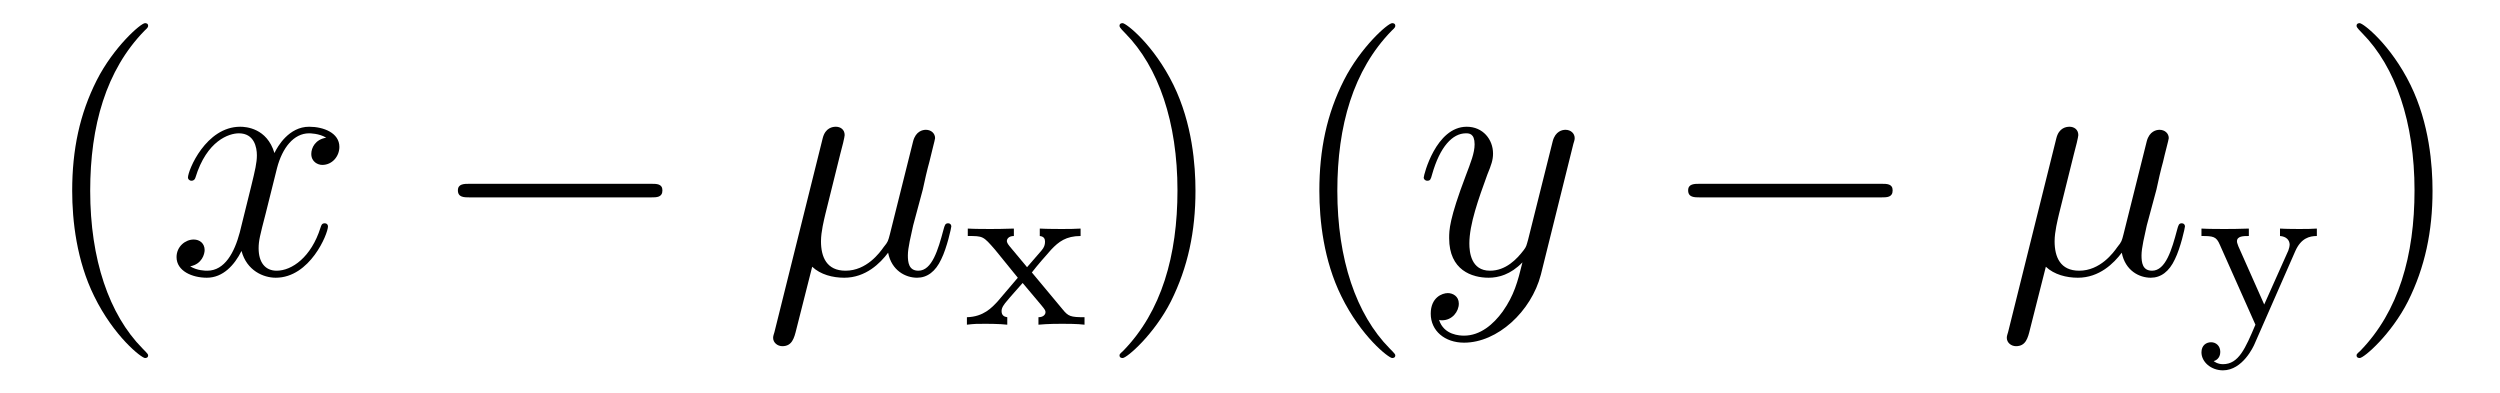 <?xml version='1.0'?>
<!-- This file was generated by dvisvgm 1.9.2 -->
<svg height='14pt' version='1.1' viewBox='0 -14 89 14' width='89pt' xmlns='http://www.w3.org/2000/svg' xmlns:xlink='http://www.w3.org/1999/xlink'>
<g id='page1'>
<g transform='matrix(1 0 0 1 -127 650)'>
<path d='M132.273 -651.348C132.273 -651.379 132.273 -651.395 132.07 -651.598C130.883 -652.801 130.211 -654.77 130.211 -657.207C130.211 -659.52 130.773 -661.504 132.148 -662.91C132.273 -663.02 132.273 -663.051 132.273 -663.082C132.273 -663.16 132.211 -663.176 132.164 -663.176C132.008 -663.176 131.039 -662.316 130.445 -661.145C129.836 -659.941 129.57 -658.676 129.57 -657.207C129.57 -656.145 129.727 -654.723 130.352 -653.457C131.055 -652.02 132.039 -651.254 132.164 -651.254C132.211 -651.254 132.273 -651.27 132.273 -651.348ZM132.957 -654.238' fill-rule='evenodd'/>
<path d='M138.613 -659.098C138.223 -659.035 138.082 -658.738 138.082 -658.52C138.082 -658.238 138.316 -658.129 138.473 -658.129C138.832 -658.129 139.082 -658.441 139.082 -658.77C139.082 -659.27 138.519 -659.488 138.004 -659.488C137.285 -659.488 136.879 -658.785 136.77 -658.551C136.504 -659.441 135.754 -659.488 135.551 -659.488C134.332 -659.488 133.691 -657.941 133.691 -657.676C133.691 -657.629 133.738 -657.566 133.816 -657.566C133.91 -657.566 133.941 -657.629 133.957 -657.676C134.363 -659.004 135.16 -659.254 135.504 -659.254C136.051 -659.254 136.145 -658.754 136.145 -658.473C136.145 -658.207 136.082 -657.941 135.941 -657.363L135.535 -655.723C135.348 -655.02 135.004 -654.363 134.379 -654.363C134.316 -654.363 134.019 -654.363 133.77 -654.519C134.191 -654.598 134.285 -654.957 134.285 -655.098C134.285 -655.332 134.113 -655.473 133.895 -655.473C133.598 -655.473 133.285 -655.223 133.285 -654.848C133.285 -654.348 133.848 -654.113 134.363 -654.113C134.941 -654.113 135.348 -654.566 135.598 -655.066C135.785 -654.363 136.379 -654.113 136.816 -654.113C138.035 -654.113 138.676 -655.676 138.676 -655.941C138.676 -656.004 138.629 -656.051 138.566 -656.051C138.457 -656.051 138.441 -655.988 138.41 -655.895C138.082 -654.848 137.394 -654.363 136.848 -654.363C136.441 -654.363 136.207 -654.66 136.207 -655.16C136.207 -655.426 136.254 -655.613 136.457 -656.394L136.863 -658.02C137.051 -658.738 137.457 -659.254 138.004 -659.254C138.02 -659.254 138.363 -659.254 138.613 -659.098ZM139.555 -654.238' fill-rule='evenodd'/>
<path d='M150.176 -656.973C150.379 -656.973 150.582 -656.973 150.582 -657.223C150.582 -657.457 150.379 -657.457 150.176 -657.457H143.723C143.52 -657.457 143.301 -657.457 143.301 -657.223C143.301 -656.973 143.52 -656.973 143.723 -656.973H150.176ZM151.555 -654.238' fill-rule='evenodd'/>
<path d='M155.914 -654.504C156.211 -654.223 156.648 -654.113 157.055 -654.113C157.82 -654.113 158.336 -654.629 158.617 -655.004C158.742 -654.363 159.242 -654.113 159.648 -654.113C160.008 -654.113 160.305 -654.332 160.508 -654.77C160.711 -655.176 160.867 -655.895 160.867 -655.941C160.867 -656.004 160.82 -656.051 160.758 -656.051C160.648 -656.051 160.633 -655.988 160.586 -655.816C160.398 -655.113 160.18 -654.363 159.695 -654.363C159.352 -654.363 159.32 -654.66 159.32 -654.91C159.32 -655.176 159.43 -655.613 159.508 -655.973L159.852 -657.254C159.898 -657.488 160.023 -658.02 160.086 -658.238C160.148 -658.52 160.289 -659.035 160.289 -659.082C160.289 -659.254 160.148 -659.379 159.961 -659.379C159.852 -659.379 159.602 -659.332 159.508 -658.973L158.68 -655.66C158.617 -655.426 158.617 -655.395 158.461 -655.207C158.32 -655.004 157.852 -654.363 157.102 -654.363C156.43 -654.363 156.227 -654.848 156.227 -655.41C156.227 -655.754 156.336 -656.176 156.383 -656.379L156.914 -658.52C156.977 -658.738 157.07 -659.129 157.07 -659.191C157.07 -659.394 156.914 -659.488 156.758 -659.488C156.648 -659.488 156.383 -659.457 156.289 -659.082L154.57 -652.176C154.555 -652.113 154.523 -652.051 154.523 -651.973C154.523 -651.801 154.68 -651.676 154.852 -651.676C155.195 -651.676 155.273 -651.957 155.352 -652.285L155.914 -654.504ZM161.273 -654.238' fill-rule='evenodd'/>
<path d='M163.734 -654.301C163.953 -654.582 164.187 -654.848 164.422 -655.113C164.688 -655.395 164.953 -655.598 165.469 -655.598V-655.863C165.156 -655.848 165.141 -655.848 164.781 -655.848C164.734 -655.848 164.266 -655.848 164.016 -655.863V-655.598C164.172 -655.582 164.203 -655.488 164.203 -655.395C164.203 -655.285 164.172 -655.191 164.078 -655.082L163.563 -654.488L162.938 -655.238C162.844 -655.348 162.844 -655.41 162.844 -655.426C162.844 -655.473 162.891 -655.598 163.094 -655.598V-655.863C162.781 -655.848 162.328 -655.848 162.25 -655.848C162.094 -655.848 161.688 -655.848 161.453 -655.863V-655.598C162 -655.598 162 -655.598 162.422 -655.113L163.234 -654.113L162.516 -653.27C162.312 -653.051 162.016 -652.723 161.422 -652.707V-652.441C161.703 -652.473 161.766 -652.473 162.094 -652.473C162.109 -652.473 162.594 -652.473 162.859 -652.441V-652.707C162.75 -652.723 162.656 -652.77 162.656 -652.926C162.656 -653.066 162.766 -653.176 162.781 -653.207C162.984 -653.457 163.203 -653.691 163.406 -653.926L164.063 -653.145C164.219 -652.957 164.219 -652.941 164.219 -652.879C164.219 -652.816 164.156 -652.707 163.969 -652.707V-652.441C164.313 -652.473 164.672 -652.473 164.813 -652.473C164.953 -652.473 165.359 -652.473 165.609 -652.441V-652.707C165.109 -652.707 165.031 -652.738 164.828 -652.988L163.734 -654.301ZM165.719 -652.441' fill-rule='evenodd'/>
<path d='M169.559 -657.207C169.559 -658.113 169.449 -659.598 168.777 -660.973C168.074 -662.41 167.09 -663.176 166.965 -663.176C166.918 -663.176 166.855 -663.16 166.855 -663.082C166.855 -663.051 166.855 -663.02 167.059 -662.816C168.246 -661.613 168.918 -659.645 168.918 -657.223C168.918 -654.91 168.355 -652.91 166.98 -651.504C166.855 -651.395 166.855 -651.379 166.855 -651.348C166.855 -651.27 166.918 -651.254 166.965 -651.254C167.121 -651.254 168.09 -652.098 168.684 -653.27C169.293 -654.488 169.559 -655.77 169.559 -657.207ZM170.758 -654.238' fill-rule='evenodd'/>
<path d='M176.672 -651.348C176.672 -651.379 176.672 -651.395 176.469 -651.598C175.281 -652.801 174.609 -654.77 174.609 -657.207C174.609 -659.52 175.172 -661.504 176.547 -662.91C176.672 -663.02 176.672 -663.051 176.672 -663.082C176.672 -663.16 176.609 -663.176 176.562 -663.176C176.406 -663.176 175.437 -662.316 174.844 -661.145C174.234 -659.941 173.969 -658.676 173.969 -657.207C173.969 -656.145 174.125 -654.723 174.75 -653.457C175.453 -652.02 176.438 -651.254 176.562 -651.254C176.609 -651.254 176.672 -651.27 176.672 -651.348ZM177.355 -654.238' fill-rule='evenodd'/>
<path d='M180.496 -652.91C180.168 -652.457 179.699 -652.051 179.121 -652.051C178.98 -652.051 178.402 -652.066 178.23 -652.613C178.262 -652.598 178.324 -652.598 178.34 -652.598C178.699 -652.598 178.934 -652.91 178.934 -653.191C178.934 -653.457 178.715 -653.566 178.543 -653.566C178.34 -653.566 177.934 -653.41 177.934 -652.832C177.934 -652.223 178.434 -651.801 179.121 -651.801C180.309 -651.801 181.512 -652.91 181.855 -654.223L183.012 -658.879C183.027 -658.941 183.059 -659.004 183.059 -659.082C183.059 -659.254 182.918 -659.379 182.73 -659.379C182.621 -659.379 182.371 -659.332 182.277 -658.973L181.402 -655.473C181.34 -655.254 181.34 -655.223 181.246 -655.098C180.996 -654.77 180.606 -654.363 180.043 -654.363C179.371 -654.363 179.309 -655.02 179.309 -655.332C179.309 -656.019 179.637 -656.926 179.949 -657.785C180.09 -658.129 180.152 -658.301 180.152 -658.535C180.152 -659.035 179.793 -659.488 179.215 -659.488C178.121 -659.488 177.684 -657.77 177.684 -657.676C177.684 -657.629 177.73 -657.566 177.809 -657.566C177.918 -657.566 177.934 -657.613 177.981 -657.785C178.262 -658.785 178.715 -659.254 179.184 -659.254C179.293 -659.254 179.496 -659.254 179.496 -658.863C179.496 -658.551 179.355 -658.207 179.184 -657.754C178.59 -656.191 178.59 -655.801 178.59 -655.52C178.59 -654.379 179.402 -654.113 179.996 -654.113C180.34 -654.113 180.777 -654.223 181.199 -654.66C181.027 -653.957 180.902 -653.488 180.496 -652.91ZM183.113 -654.238' fill-rule='evenodd'/>
<path d='M193.973 -656.973C194.176 -656.973 194.378 -656.973 194.378 -657.223C194.378 -657.457 194.176 -657.457 193.973 -657.457H187.52C187.316 -657.457 187.098 -657.457 187.098 -657.223C187.098 -656.973 187.316 -656.973 187.52 -656.973H193.973ZM195.352 -654.238' fill-rule='evenodd'/>
<path d='M199.832 -654.504C200.129 -654.223 200.567 -654.113 200.972 -654.113C201.738 -654.113 202.254 -654.629 202.535 -655.004C202.66 -654.363 203.16 -654.113 203.567 -654.113C203.926 -654.113 204.223 -654.332 204.426 -654.77C204.629 -655.176 204.785 -655.895 204.785 -655.941C204.785 -656.004 204.738 -656.051 204.676 -656.051C204.566 -656.051 204.551 -655.988 204.504 -655.816C204.317 -655.113 204.097 -654.363 203.614 -654.363C203.269 -654.363 203.238 -654.66 203.238 -654.91C203.238 -655.176 203.347 -655.613 203.425 -655.973L203.77 -657.254C203.816 -657.488 203.941 -658.02 204.004 -658.238C204.066 -658.52 204.208 -659.035 204.208 -659.082C204.208 -659.254 204.066 -659.379 203.879 -659.379C203.77 -659.379 203.52 -659.332 203.425 -658.973L202.597 -655.66C202.535 -655.426 202.535 -655.395 202.379 -655.207C202.238 -655.004 201.769 -654.363 201.019 -654.363C200.347 -654.363 200.144 -654.848 200.144 -655.41C200.144 -655.754 200.254 -656.176 200.3 -656.379L200.832 -658.52C200.894 -658.738 200.988 -659.129 200.988 -659.191C200.988 -659.394 200.832 -659.488 200.676 -659.488C200.567 -659.488 200.3 -659.457 200.207 -659.082L198.488 -652.176C198.473 -652.113 198.442 -652.051 198.442 -651.973C198.442 -651.801 198.598 -651.676 198.769 -651.676C199.114 -651.676 199.192 -651.957 199.27 -652.285L199.832 -654.504ZM205.192 -654.238' fill-rule='evenodd'/>
<path d='M208.715 -655.066C208.918 -655.52 209.215 -655.598 209.48 -655.598V-655.863C209.2 -655.848 209.184 -655.848 208.84 -655.848C208.808 -655.848 208.387 -655.848 208.168 -655.863V-655.598C208.387 -655.582 208.512 -655.457 208.512 -655.285C208.512 -655.238 208.496 -655.176 208.465 -655.082L207.606 -653.16L206.683 -655.238C206.636 -655.363 206.636 -655.379 206.636 -655.41C206.636 -655.598 206.872 -655.598 207.059 -655.598V-655.863C206.699 -655.848 206.356 -655.848 206.184 -655.848C206.011 -655.848 205.621 -655.848 205.372 -655.863V-655.598C205.793 -655.598 205.902 -655.582 206.027 -655.285L207.293 -652.441C206.934 -651.598 206.699 -651.035 206.137 -651.035C205.933 -651.035 205.808 -651.144 205.808 -651.144C205.871 -651.16 206.042 -651.238 206.042 -651.473C206.042 -651.691 205.886 -651.816 205.715 -651.816S205.372 -651.707 205.372 -651.457C205.372 -651.113 205.715 -650.816 206.137 -650.816C206.84 -650.816 207.23 -651.676 207.262 -651.754L208.715 -655.066ZM209.636 -652.441' fill-rule='evenodd'/>
<path d='M213.598 -657.207C213.598 -658.113 213.488 -659.598 212.816 -660.973C212.113 -662.41 211.129 -663.176 211.004 -663.176C210.958 -663.176 210.894 -663.16 210.894 -663.082C210.894 -663.051 210.894 -663.02 211.098 -662.816C212.285 -661.613 212.957 -659.645 212.957 -657.223C212.957 -654.91 212.394 -652.91 211.02 -651.504C210.894 -651.395 210.894 -651.379 210.894 -651.348C210.894 -651.27 210.958 -651.254 211.004 -651.254C211.16 -651.254 212.129 -652.098 212.723 -653.27C213.332 -654.488 213.598 -655.77 213.598 -657.207ZM214.796 -654.238' fill-rule='evenodd'/>
</g>
</g>
</svg>
